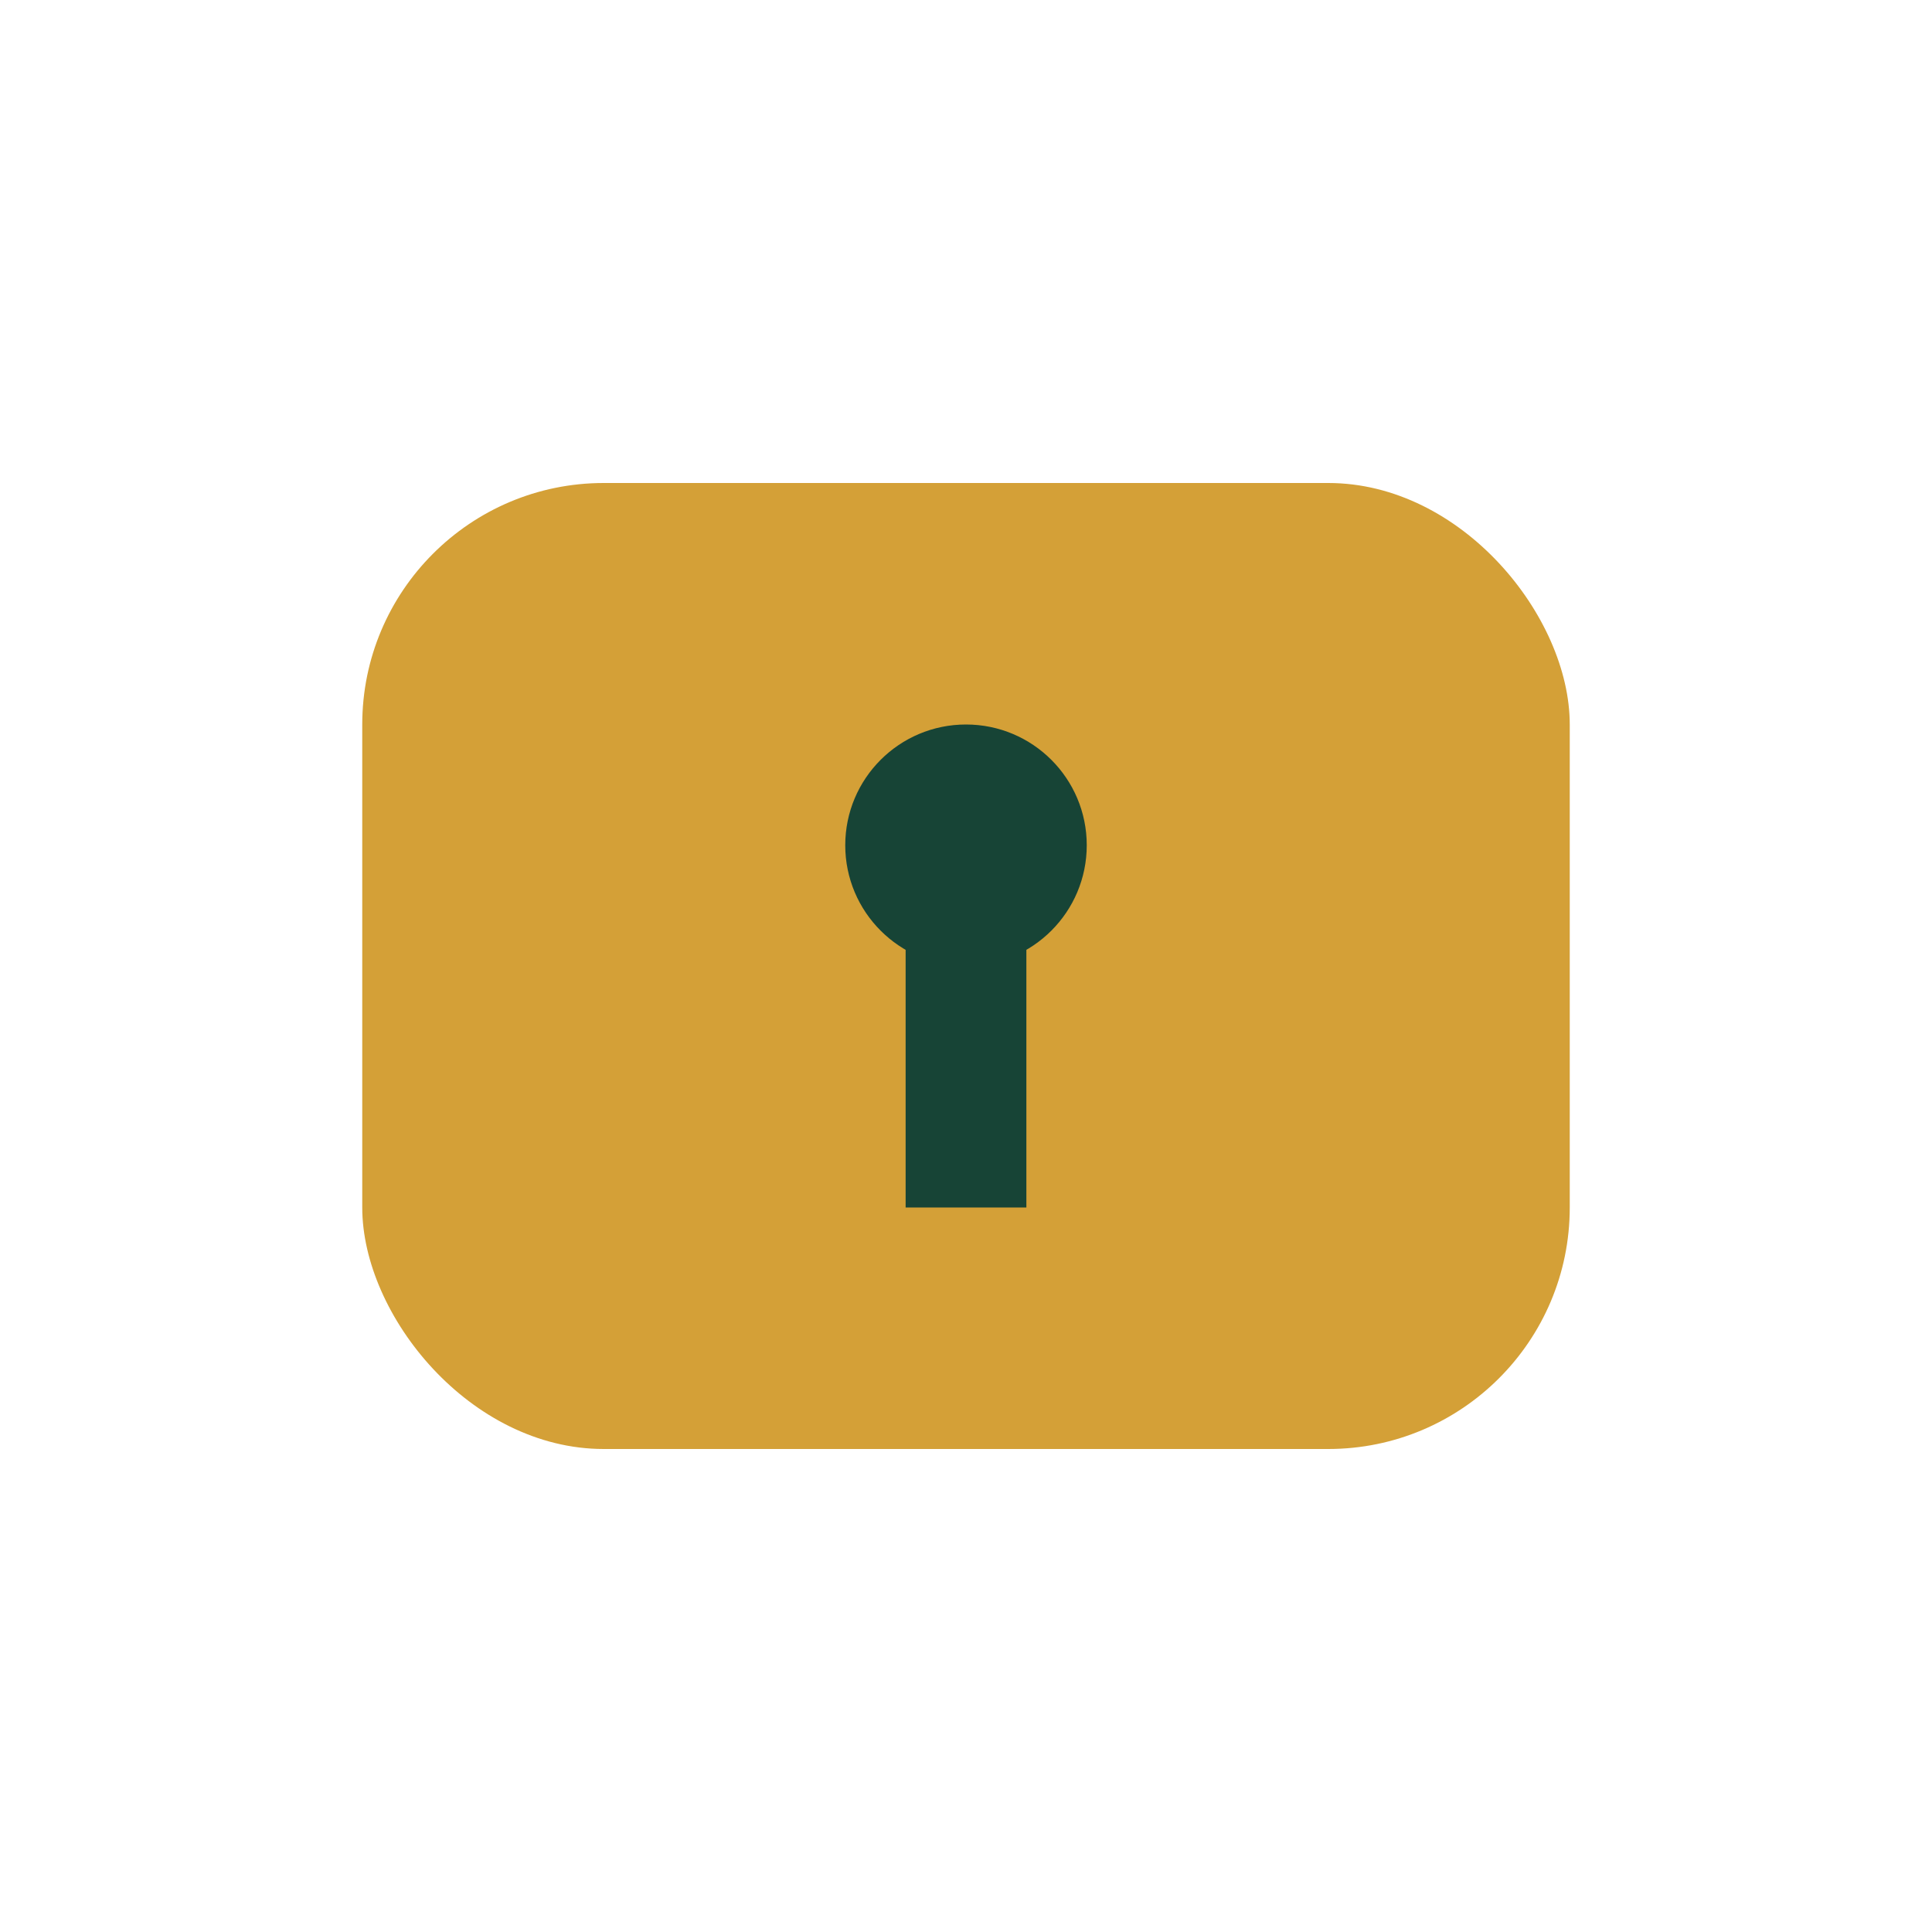 <?xml version="1.0" encoding="UTF-8"?>
<svg xmlns="http://www.w3.org/2000/svg" viewBox="0 0 32 32" width="32" height="32"><rect x="6" y="8" width="20" height="16" rx="4" fill="#D4A037"/><path d="M16 20v-6" stroke="#174436" stroke-width="2"/><circle cx="16" cy="14" r="2" fill="#174436"/></svg>